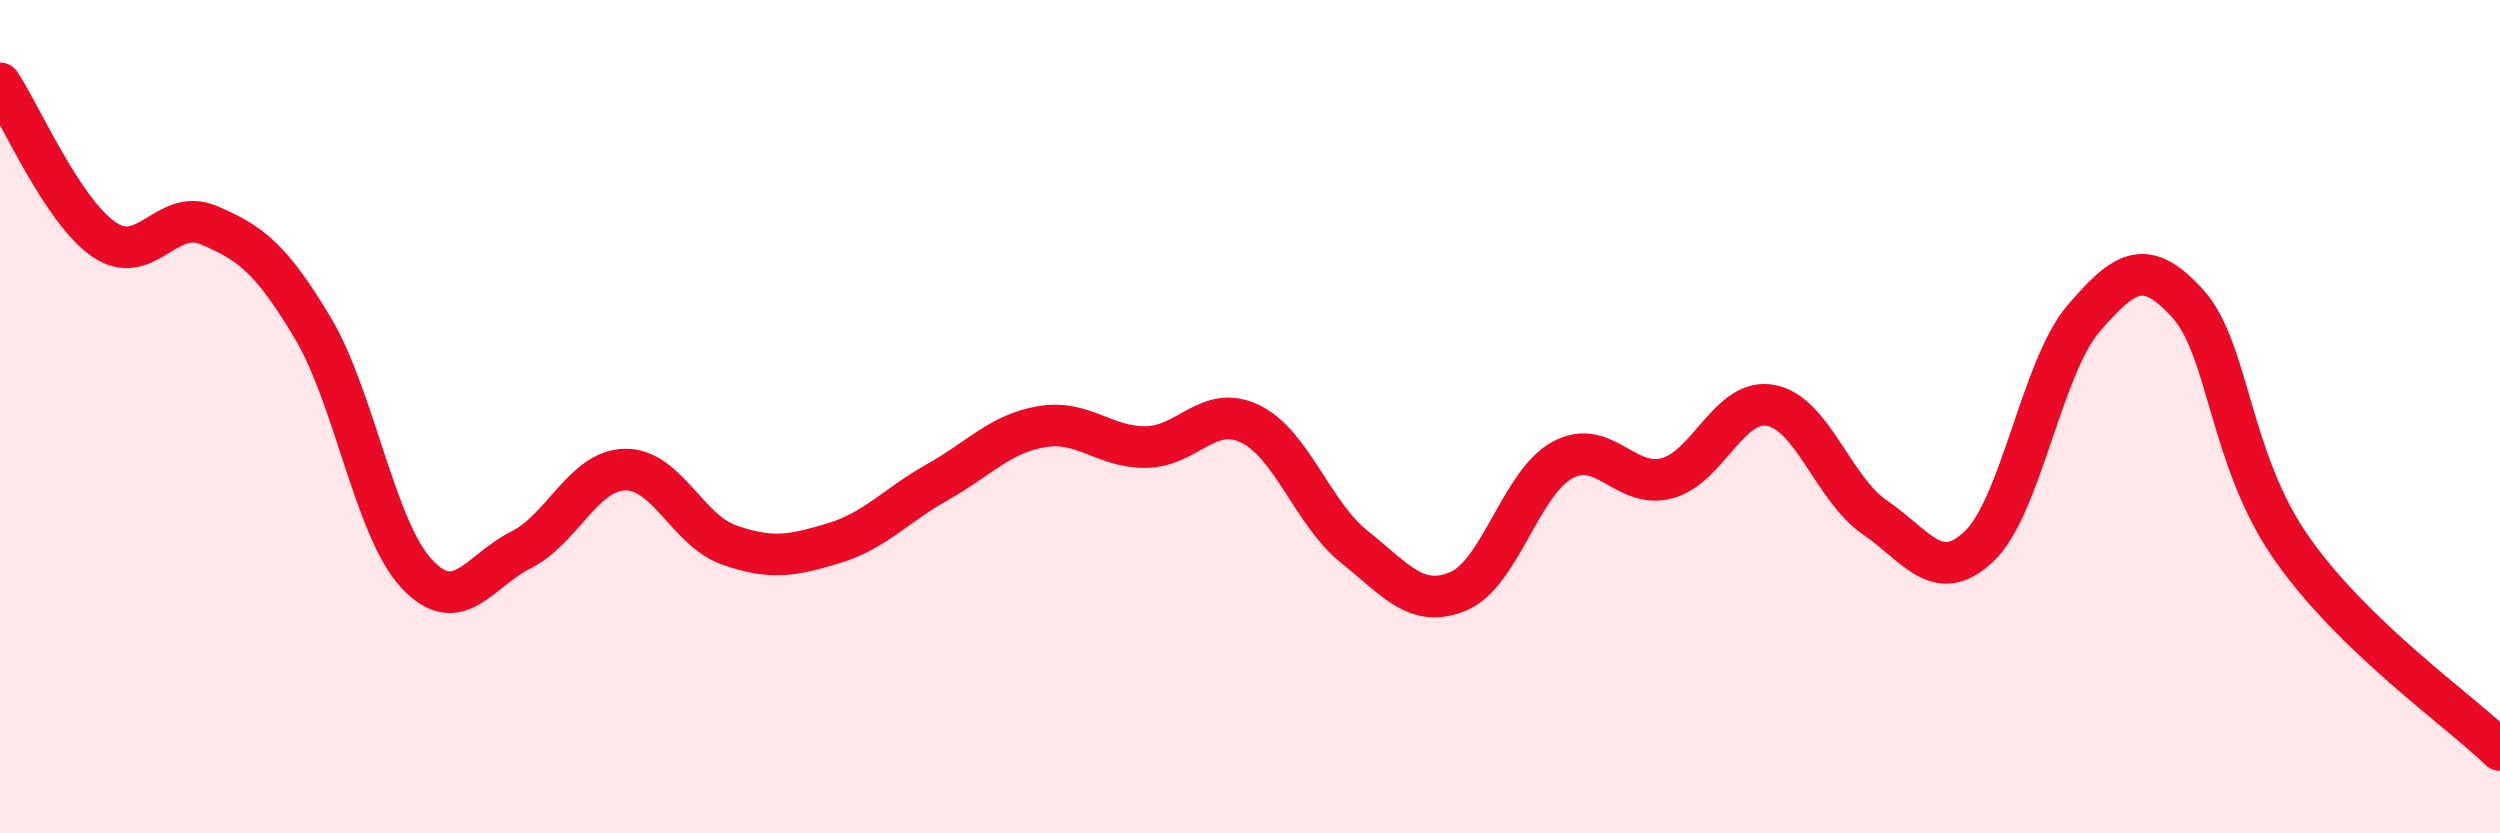
    <svg width="60" height="20" viewBox="0 0 60 20" xmlns="http://www.w3.org/2000/svg">
      <path
        d="M 0,2 C 0.5,2.75 1.5,5.07 2.5,5.75 C 3.5,6.43 4,4.98 5,5.4 C 6,5.82 6.5,6.19 7.5,7.86 C 8.5,9.53 9,12.7 10,13.77 C 11,14.84 11.5,13.7 12.5,13.2 C 13.5,12.7 14,11.29 15,11.27 C 16,11.25 16.5,12.73 17.5,13.08 C 18.5,13.43 19,13.34 20,13.04 C 21,12.74 21.5,12.13 22.5,11.57 C 23.5,11.01 24,10.41 25,10.24 C 26,10.07 26.5,10.74 27.5,10.73 C 28.5,10.72 29,9.69 30,10.17 C 31,10.65 31.5,12.32 32.5,13.12 C 33.5,13.92 34,14.61 35,14.19 C 36,13.77 36.5,11.58 37.5,11.04 C 38.5,10.5 39,11.74 40,11.48 C 41,11.22 41.5,9.54 42.5,9.73 C 43.5,9.92 44,11.74 45,12.42 C 46,13.1 46.5,14.06 47.5,13.11 C 48.5,12.16 49,8.82 50,7.65 C 51,6.48 51.5,6.18 52.5,7.28 C 53.5,8.38 53.5,11.02 55,13.16 C 56.5,15.3 59,17.03 60,18L60 20L0 20Z"
        fill="#EB0A25"
        opacity="0.1"
        stroke-linecap="round"
        stroke-linejoin="round"
      />
      <path
        d="M 0,2 C 0.5,2.75 1.5,5.07 2.5,5.75 C 3.5,6.43 4,4.98 5,5.4 C 6,5.82 6.5,6.19 7.5,7.86 C 8.5,9.53 9,12.7 10,13.77 C 11,14.84 11.5,13.7 12.5,13.2 C 13.5,12.7 14,11.29 15,11.27 C 16,11.25 16.5,12.73 17.5,13.08 C 18.5,13.43 19,13.34 20,13.04 C 21,12.74 21.5,12.13 22.5,11.57 C 23.5,11.01 24,10.41 25,10.24 C 26,10.07 26.5,10.74 27.5,10.73 C 28.5,10.72 29,9.69 30,10.17 C 31,10.65 31.5,12.32 32.5,13.12 C 33.5,13.92 34,14.61 35,14.19 C 36,13.77 36.5,11.58 37.5,11.04 C 38.5,10.5 39,11.74 40,11.48 C 41,11.22 41.5,9.54 42.5,9.73 C 43.5,9.92 44,11.74 45,12.42 C 46,13.1 46.5,14.06 47.5,13.11 C 48.5,12.16 49,8.82 50,7.65 C 51,6.48 51.5,6.18 52.5,7.28 C 53.5,8.38 53.5,11.02 55,13.16 C 56.5,15.3 59,17.03 60,18"
        stroke="#EB0A25"
        stroke-width="1"
        fill="none"
        stroke-linecap="round"
        stroke-linejoin="round"
      />
    </svg>
  